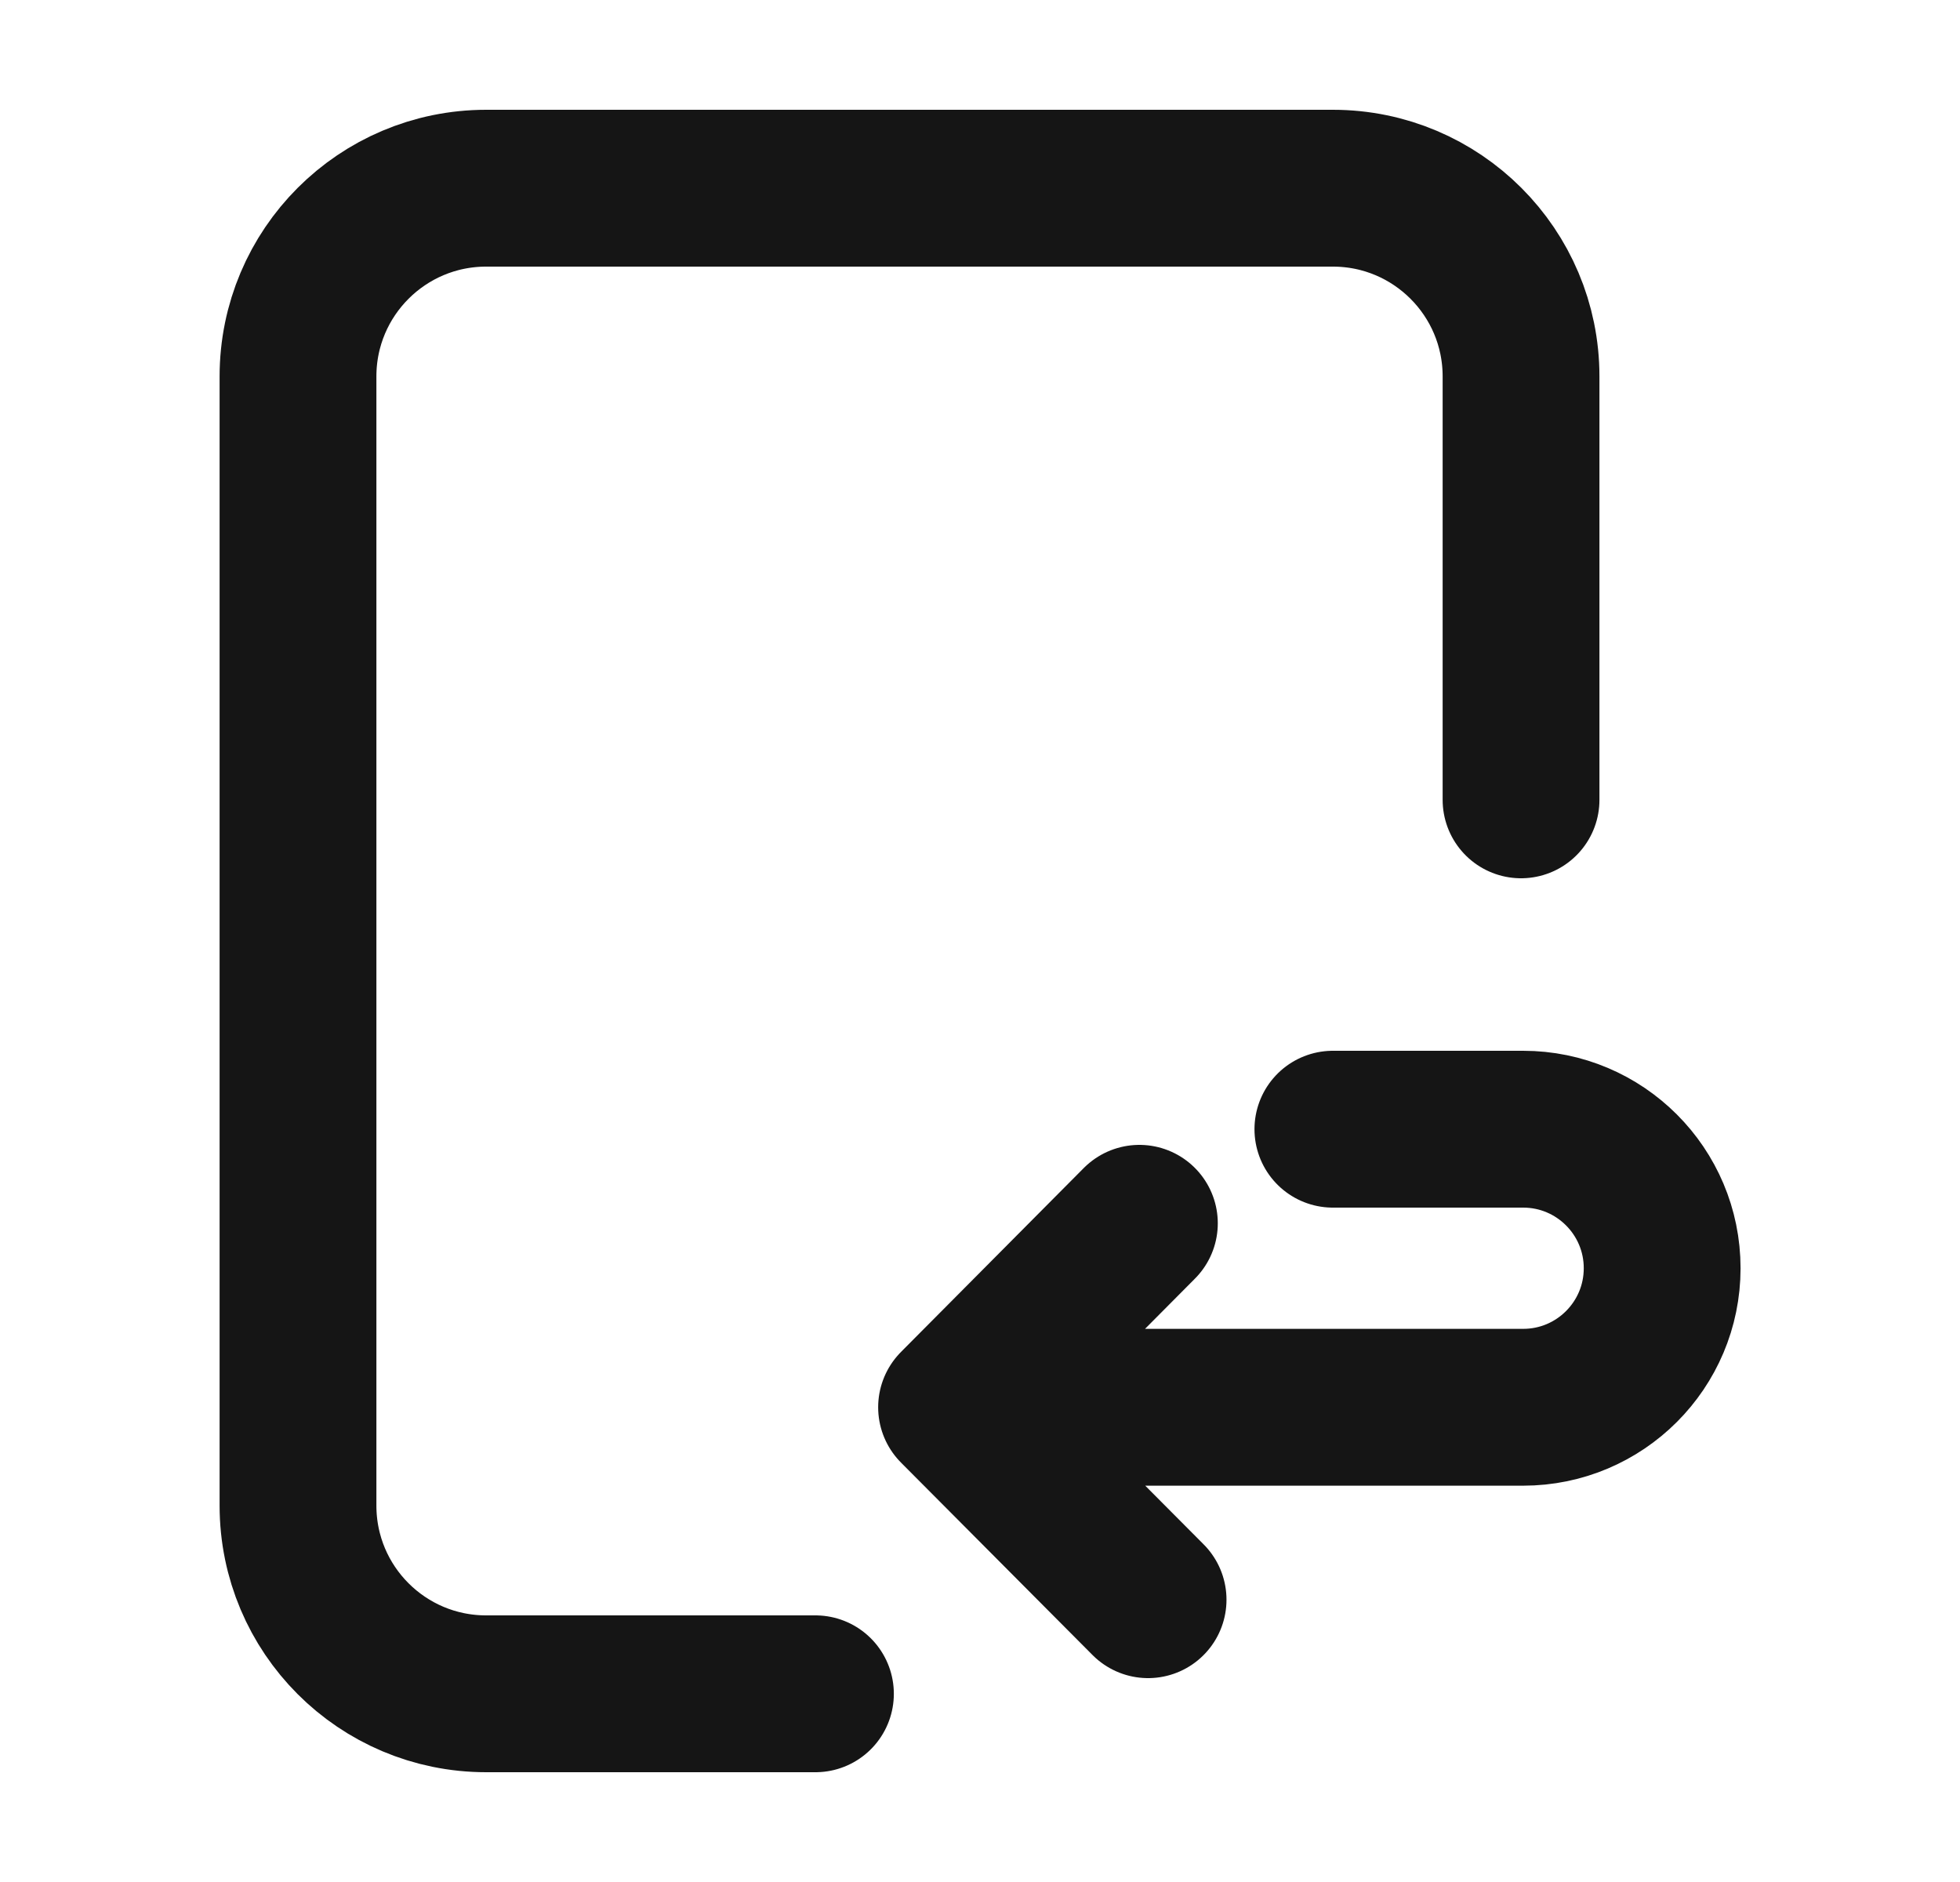 <svg width="25" height="24" viewBox="0 0 25 24" fill="none" xmlns="http://www.w3.org/2000/svg">
<path d="M10.401 21.6H6.201C4.875 21.6 3.801 20.526 3.801 19.2L3.801 4.8C3.801 3.475 4.875 2.4 6.201 2.4H17.001C18.327 2.4 19.401 3.475 19.401 4.8V10.2M14.644 20.4L12.201 17.946M12.201 17.946L14.533 15.6M12.201 17.946H19.428C20.407 17.946 21.201 17.152 21.201 16.173C21.201 15.194 20.407 14.4 19.428 14.4H17.001" stroke="#151515" stroke-width="2" stroke-linecap="round" stroke-linejoin="round"/>
</svg>
